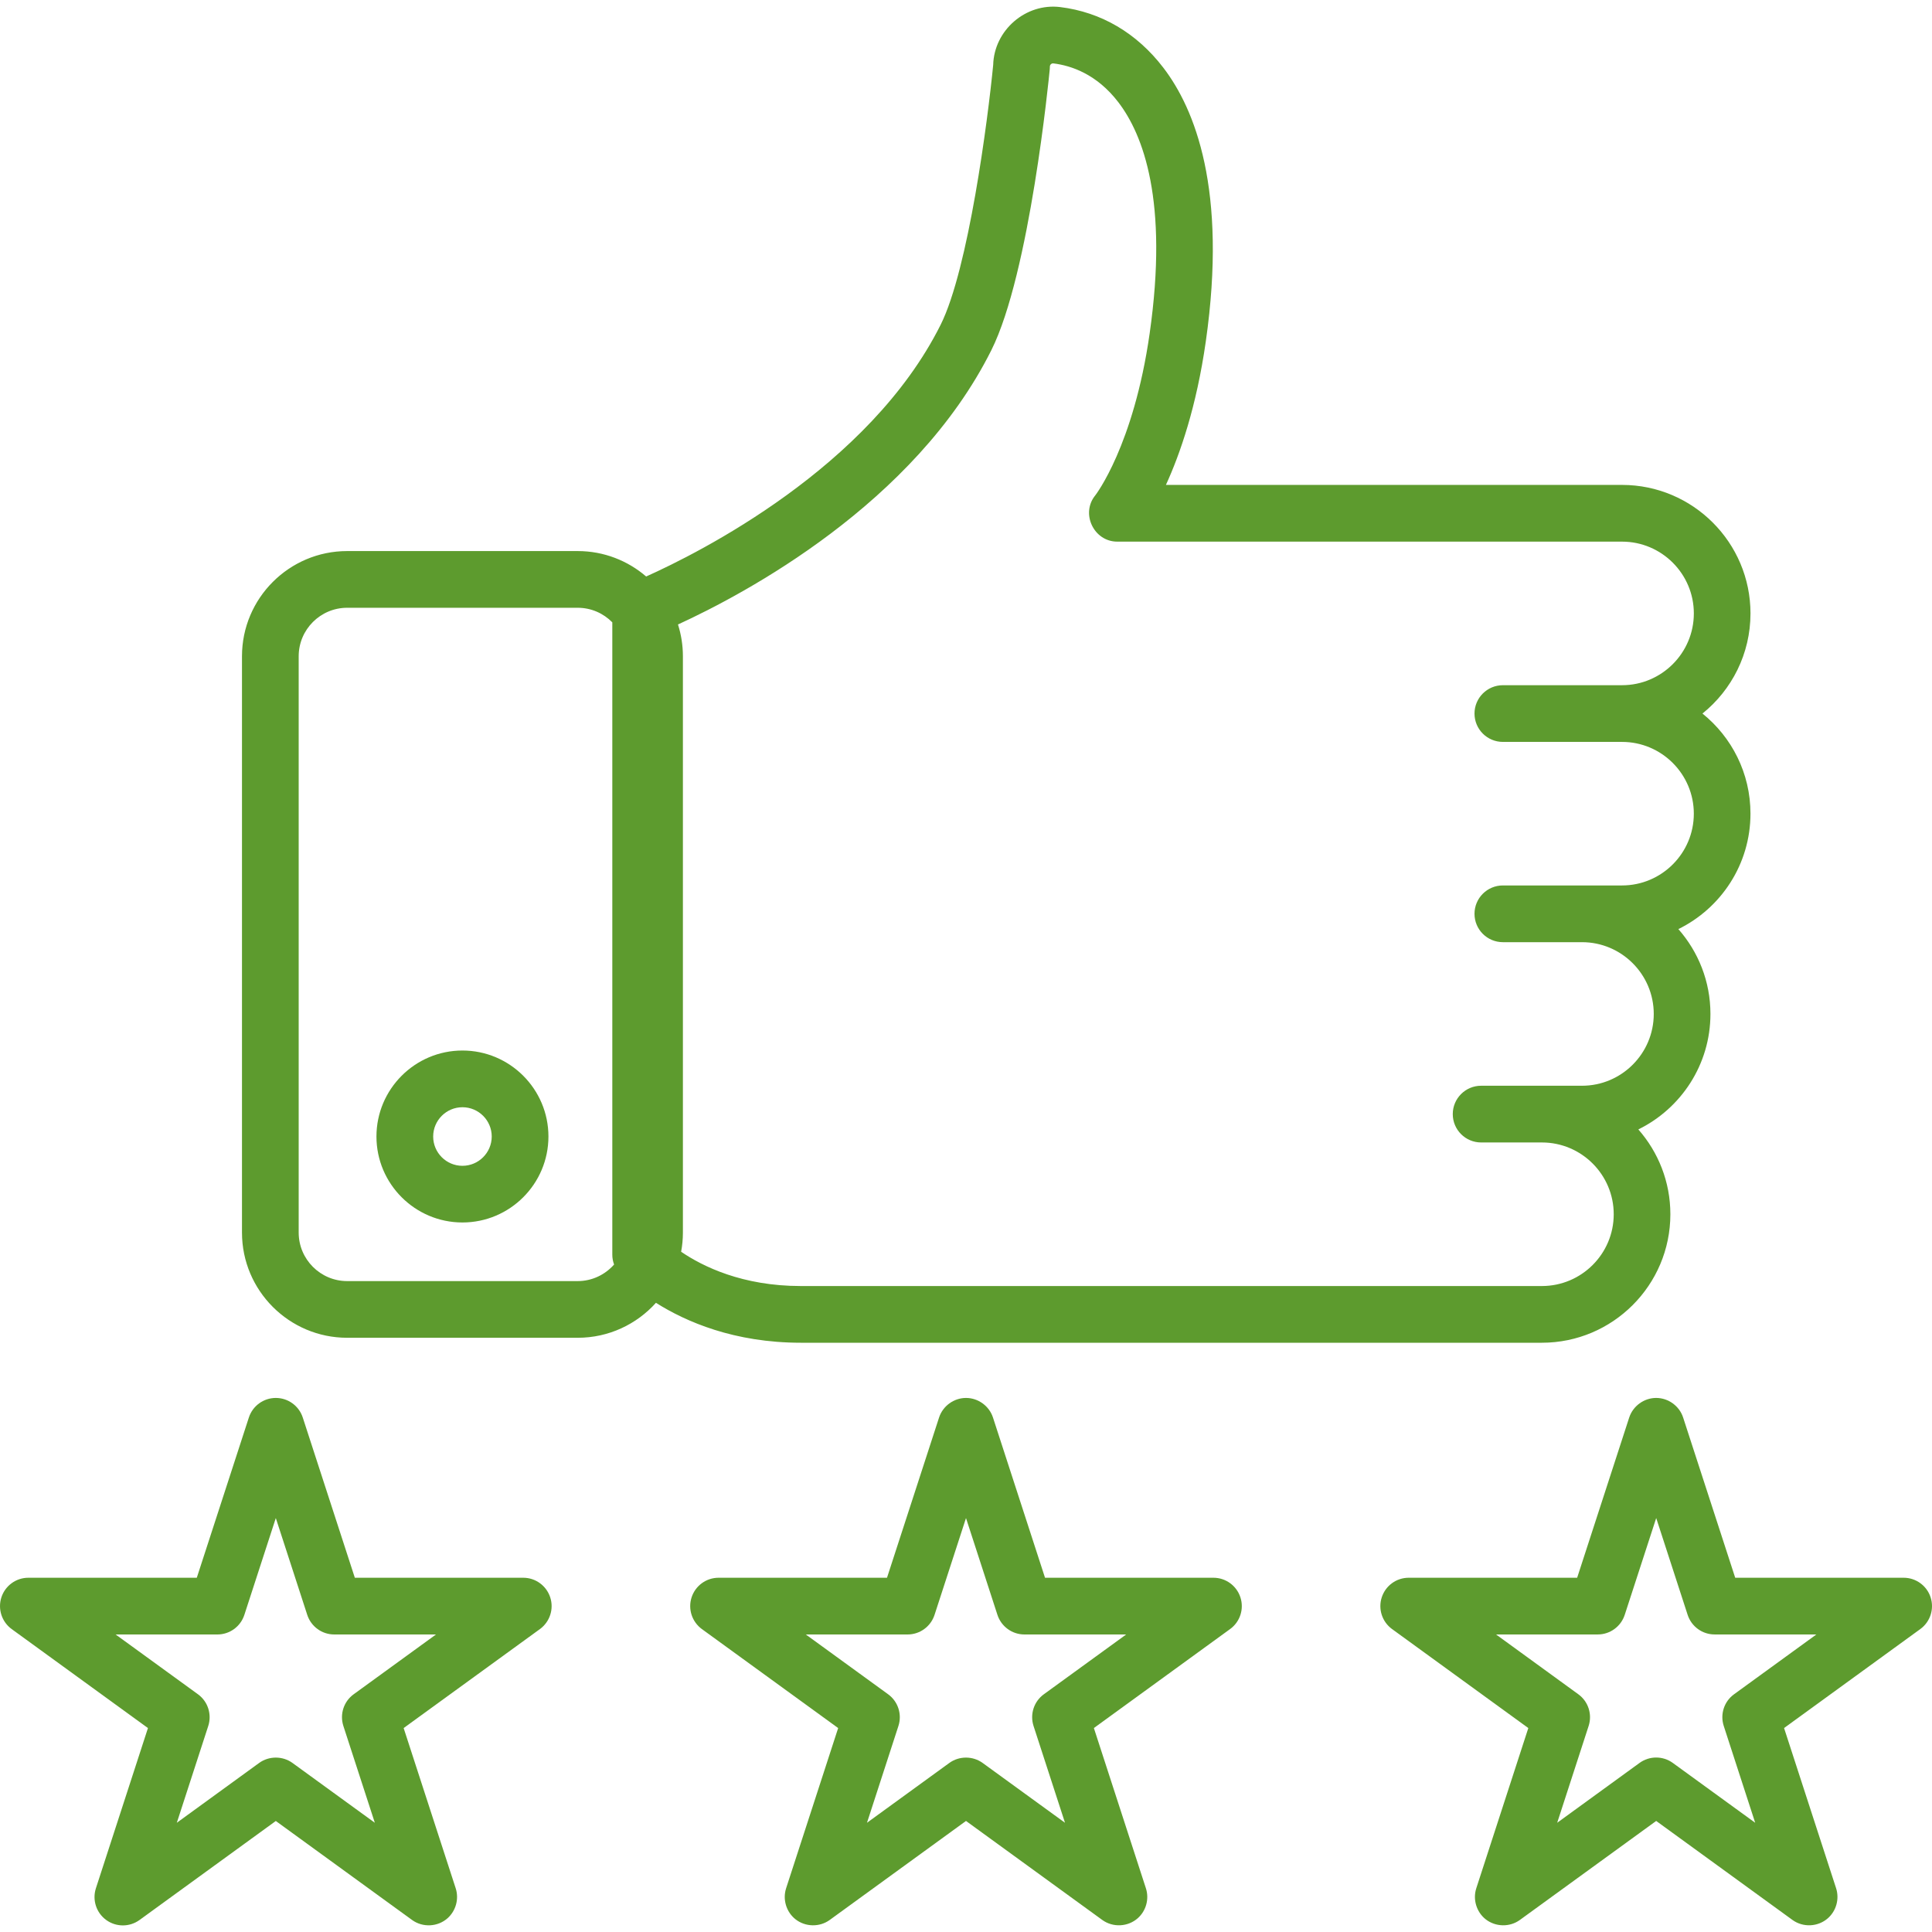 <?xml version="1.0" encoding="utf-8"?>
<!-- Generator: Adobe Illustrator 16.0.0, SVG Export Plug-In . SVG Version: 6.00 Build 0)  -->
<!DOCTYPE svg PUBLIC "-//W3C//DTD SVG 1.1//EN" "http://www.w3.org/Graphics/SVG/1.1/DTD/svg11.dtd">
<svg version="1.1" id="Capa_1" xmlns="http://www.w3.org/2000/svg" xmlns:xlink="http://www.w3.org/1999/xlink" x="0px" y="0px"
	 width="100px" height="100px" viewBox="0 0 100 100" enable-background="new 0 0 100 100" xml:space="preserve">
<g>
	<g>
		<path fill="#5D9B2E" d="M23.936,54.375c-2.454,0-4.451,1.997-4.451,4.451c0,2.453,1.997,4.449,4.451,4.449
			s4.451-1.996,4.451-4.449C28.387,56.372,26.39,54.375,23.936,54.375z M23.936,60.342c-0.835,0-1.515-0.68-1.515-1.516
			c0-0.835,0.68-1.516,1.515-1.516c0.836,0,1.516,0.681,1.516,1.516C25.451,59.662,24.771,60.342,23.936,60.342z"/>
	</g>
</g>
<g>
	<g>
		<path fill="#5D9B2E" d="M64.204,82.68c-0.196-0.605-0.761-1.016-1.396-1.016H54.09l-2.693-8.291
			c-0.194-0.6-0.768-1.016-1.396-1.016s-1.202,0.416-1.396,1.016l-2.694,8.291h-8.718c-0.636,0-1.199,0.409-1.396,1.014
			c-0.197,0.605,0.019,1.268,0.533,1.643l7.053,5.123l-2.694,8.293c-0.188,0.578,0.009,1.229,0.487,1.605
			c0.51,0.402,1.246,0.416,1.771,0.034L50,94.252l7.053,5.124c0.553,0.401,1.327,0.362,1.838-0.09
			c0.433-0.384,0.601-1.001,0.42-1.552l-2.692-8.291l7.053-5.125C64.186,83.945,64.4,83.283,64.204,82.68z M54.029,87.695
			c-0.514,0.373-0.729,1.035-0.533,1.641l1.628,5.01l-4.263-3.096c-0.508-0.369-1.216-0.369-1.724,0l-4.262,3.096l1.627-5.01
			c0.197-0.604-0.019-1.268-0.533-1.641L41.708,84.6h5.268c0.636,0,1.199-0.41,1.396-1.015L50,78.575l1.627,5.01
			c0.197,0.604,0.762,1.015,1.396,1.015h5.268L54.029,87.695z"/>
	</g>
</g>
<g>
	<g>
		<path fill="#5D9B2E" d="M99.928,82.678c-0.195-0.604-0.76-1.014-1.396-1.014h-8.718l-2.695-8.292
			c-0.193-0.599-0.768-1.015-1.396-1.015c-0.627,0-1.201,0.416-1.396,1.015l-2.694,8.292h-8.718c-0.638,0-1.199,0.409-1.396,1.014
			c-0.197,0.605,0.02,1.268,0.532,1.641l7.054,5.125l-2.693,8.293c-0.188,0.578,0.01,1.229,0.486,1.605
			c0.512,0.401,1.246,0.416,1.771,0.034l7.055-5.124l7.053,5.124c0.552,0.401,1.326,0.362,1.836-0.09
			c0.434-0.384,0.602-1.001,0.423-1.552l-2.693-8.291l7.054-5.125C99.909,83.945,100.125,83.283,99.928,82.678z M89.754,87.695
			c-0.516,0.373-0.73,1.035-0.533,1.641l1.627,5.01l-4.262-3.096c-0.514-0.374-1.211-0.374-1.725,0L80.6,94.346l1.627-5.01
			c0.197-0.604-0.018-1.268-0.533-1.641l-4.26-3.096H82.7c0.636,0,1.198-0.41,1.396-1.015l1.629-5.01l1.627,5.01
			c0.196,0.604,0.76,1.015,1.396,1.015h5.268L89.754,87.695z"/>
	</g>
</g>
<g>
	<g>
		<path fill="#5D9B2E" d="M28.48,82.68c-0.197-0.605-0.761-1.016-1.396-1.016h-8.718l-2.694-8.291
			c-0.196-0.605-0.76-1.016-1.396-1.016c-0.636,0-1.199,0.41-1.396,1.016l-2.694,8.291H1.468c-0.636,0-1.199,0.409-1.396,1.014
			c-0.196,0.605,0.019,1.268,0.533,1.643l7.053,5.123l-2.694,8.293c-0.196,0.604,0.019,1.268,0.533,1.641
			c0.515,0.374,1.211,0.374,1.726,0l7.053-5.124l7.053,5.124c0.552,0.4,1.327,0.362,1.836-0.09c0.432-0.385,0.601-1.001,0.422-1.551
			l-2.694-8.293l7.053-5.123C28.461,83.945,28.677,83.283,28.48,82.68z M18.306,87.695c-0.515,0.373-0.729,1.035-0.533,1.641
			l1.628,5.01l-4.262-3.096c-0.509-0.369-1.217-0.369-1.726,0l-4.261,3.096l1.627-5.01c0.196-0.604-0.019-1.268-0.533-1.641
			L5.984,84.6h5.268c0.636,0,1.2-0.41,1.396-1.015l1.628-5.01l1.627,5.01c0.197,0.604,0.76,1.015,1.396,1.015h5.268L18.306,87.695z"
			/>
	</g>
</g>
<g>
	<g>
		<path fill="#5D9B2E" d="M88.119,36.933c1.516-1.22,2.486-3.09,2.486-5.183c0-3.667-2.982-6.651-6.65-6.651H60.348
			c0.732-1.6,1.58-4.038,2.064-7.425c1.125-7.873-0.575-12.052-2.199-14.171c-1.373-1.793-3.22-2.878-5.338-3.137
			c-1.788-0.219-3.42,1.2-3.468,2.996c-0.274,2.823-1.28,10.568-2.72,13.448c-3.699,7.398-12.519,11.809-15.242,13.029
			c-0.953-0.819-2.191-1.316-3.543-1.316H17.97c-3.002,0-5.445,2.442-5.445,5.445v29.83c0,3.003,2.443,5.445,5.445,5.445h11.932
			c1.606,0,3.053-0.7,4.05-1.81C35.5,68.411,38,69.5,41.453,69.5h38.355c3.668,0,6.65-2.982,6.65-6.65
			c0-1.682-0.627-3.219-1.658-4.391c2.208-1.083,3.732-3.355,3.732-5.977c0-1.682-0.627-3.218-1.66-4.392
			c2.209-1.083,3.732-3.354,3.732-5.976C90.605,40.023,89.635,38.153,88.119,36.933z M29.901,66.309H17.97
			c-1.384,0-2.51-1.127-2.51-2.511v-29.83c0-1.384,1.126-2.51,2.51-2.51h11.932c0.701,0,1.335,0.29,1.791,0.754v32.731
			c0,0.175,0.032,0.348,0.092,0.509C31.323,65.975,30.651,66.309,29.901,66.309z M77.789,38.401h6.167
			c2.049,0,3.716,1.667,3.716,3.715c0,2.048-1.667,3.715-3.716,3.715h-6.167c-0.811,0-1.469,0.657-1.469,1.468
			s0.658,1.468,1.469,1.468h4.094c2.049,0,3.715,1.667,3.715,3.715c0,2.049-1.666,3.716-3.715,3.716h-5.219
			c-0.811,0-1.469,0.657-1.469,1.468s0.658,1.468,1.469,1.468h3.145c2.049,0,3.717,1.667,3.717,3.716s-1.668,3.715-3.717,3.715
			H41.453c-3.029,0-5.083-1.015-6.198-1.775c0.06-0.321,0.092-0.652,0.092-0.991v-29.83c0-0.574-0.09-1.127-0.255-1.646
			c3.439-1.578,12.244-6.245,16.221-14.199c1.989-3.978,2.981-14.109,3.022-14.538c0.005-0.047,0.007-0.094,0.007-0.141
			c0-0.05,0.02-0.092,0.057-0.125c0.054-0.046,0.104-0.041,0.121-0.039c0.918,0.112,2.248,0.552,3.363,2.008
			c1.282,1.673,2.604,5.107,1.623,11.971c-0.831,5.817-2.801,8.363-2.813,8.378c-0.771,0.94-0.077,2.397,1.136,2.397h26.128
			c2.049,0,3.716,1.667,3.716,3.715c0,2.049-1.668,3.716-3.716,3.716H77.79c-0.812,0-1.47,0.657-1.47,1.468
			S76.979,38.401,77.789,38.401z"/>
	</g>
</g>
</svg>
